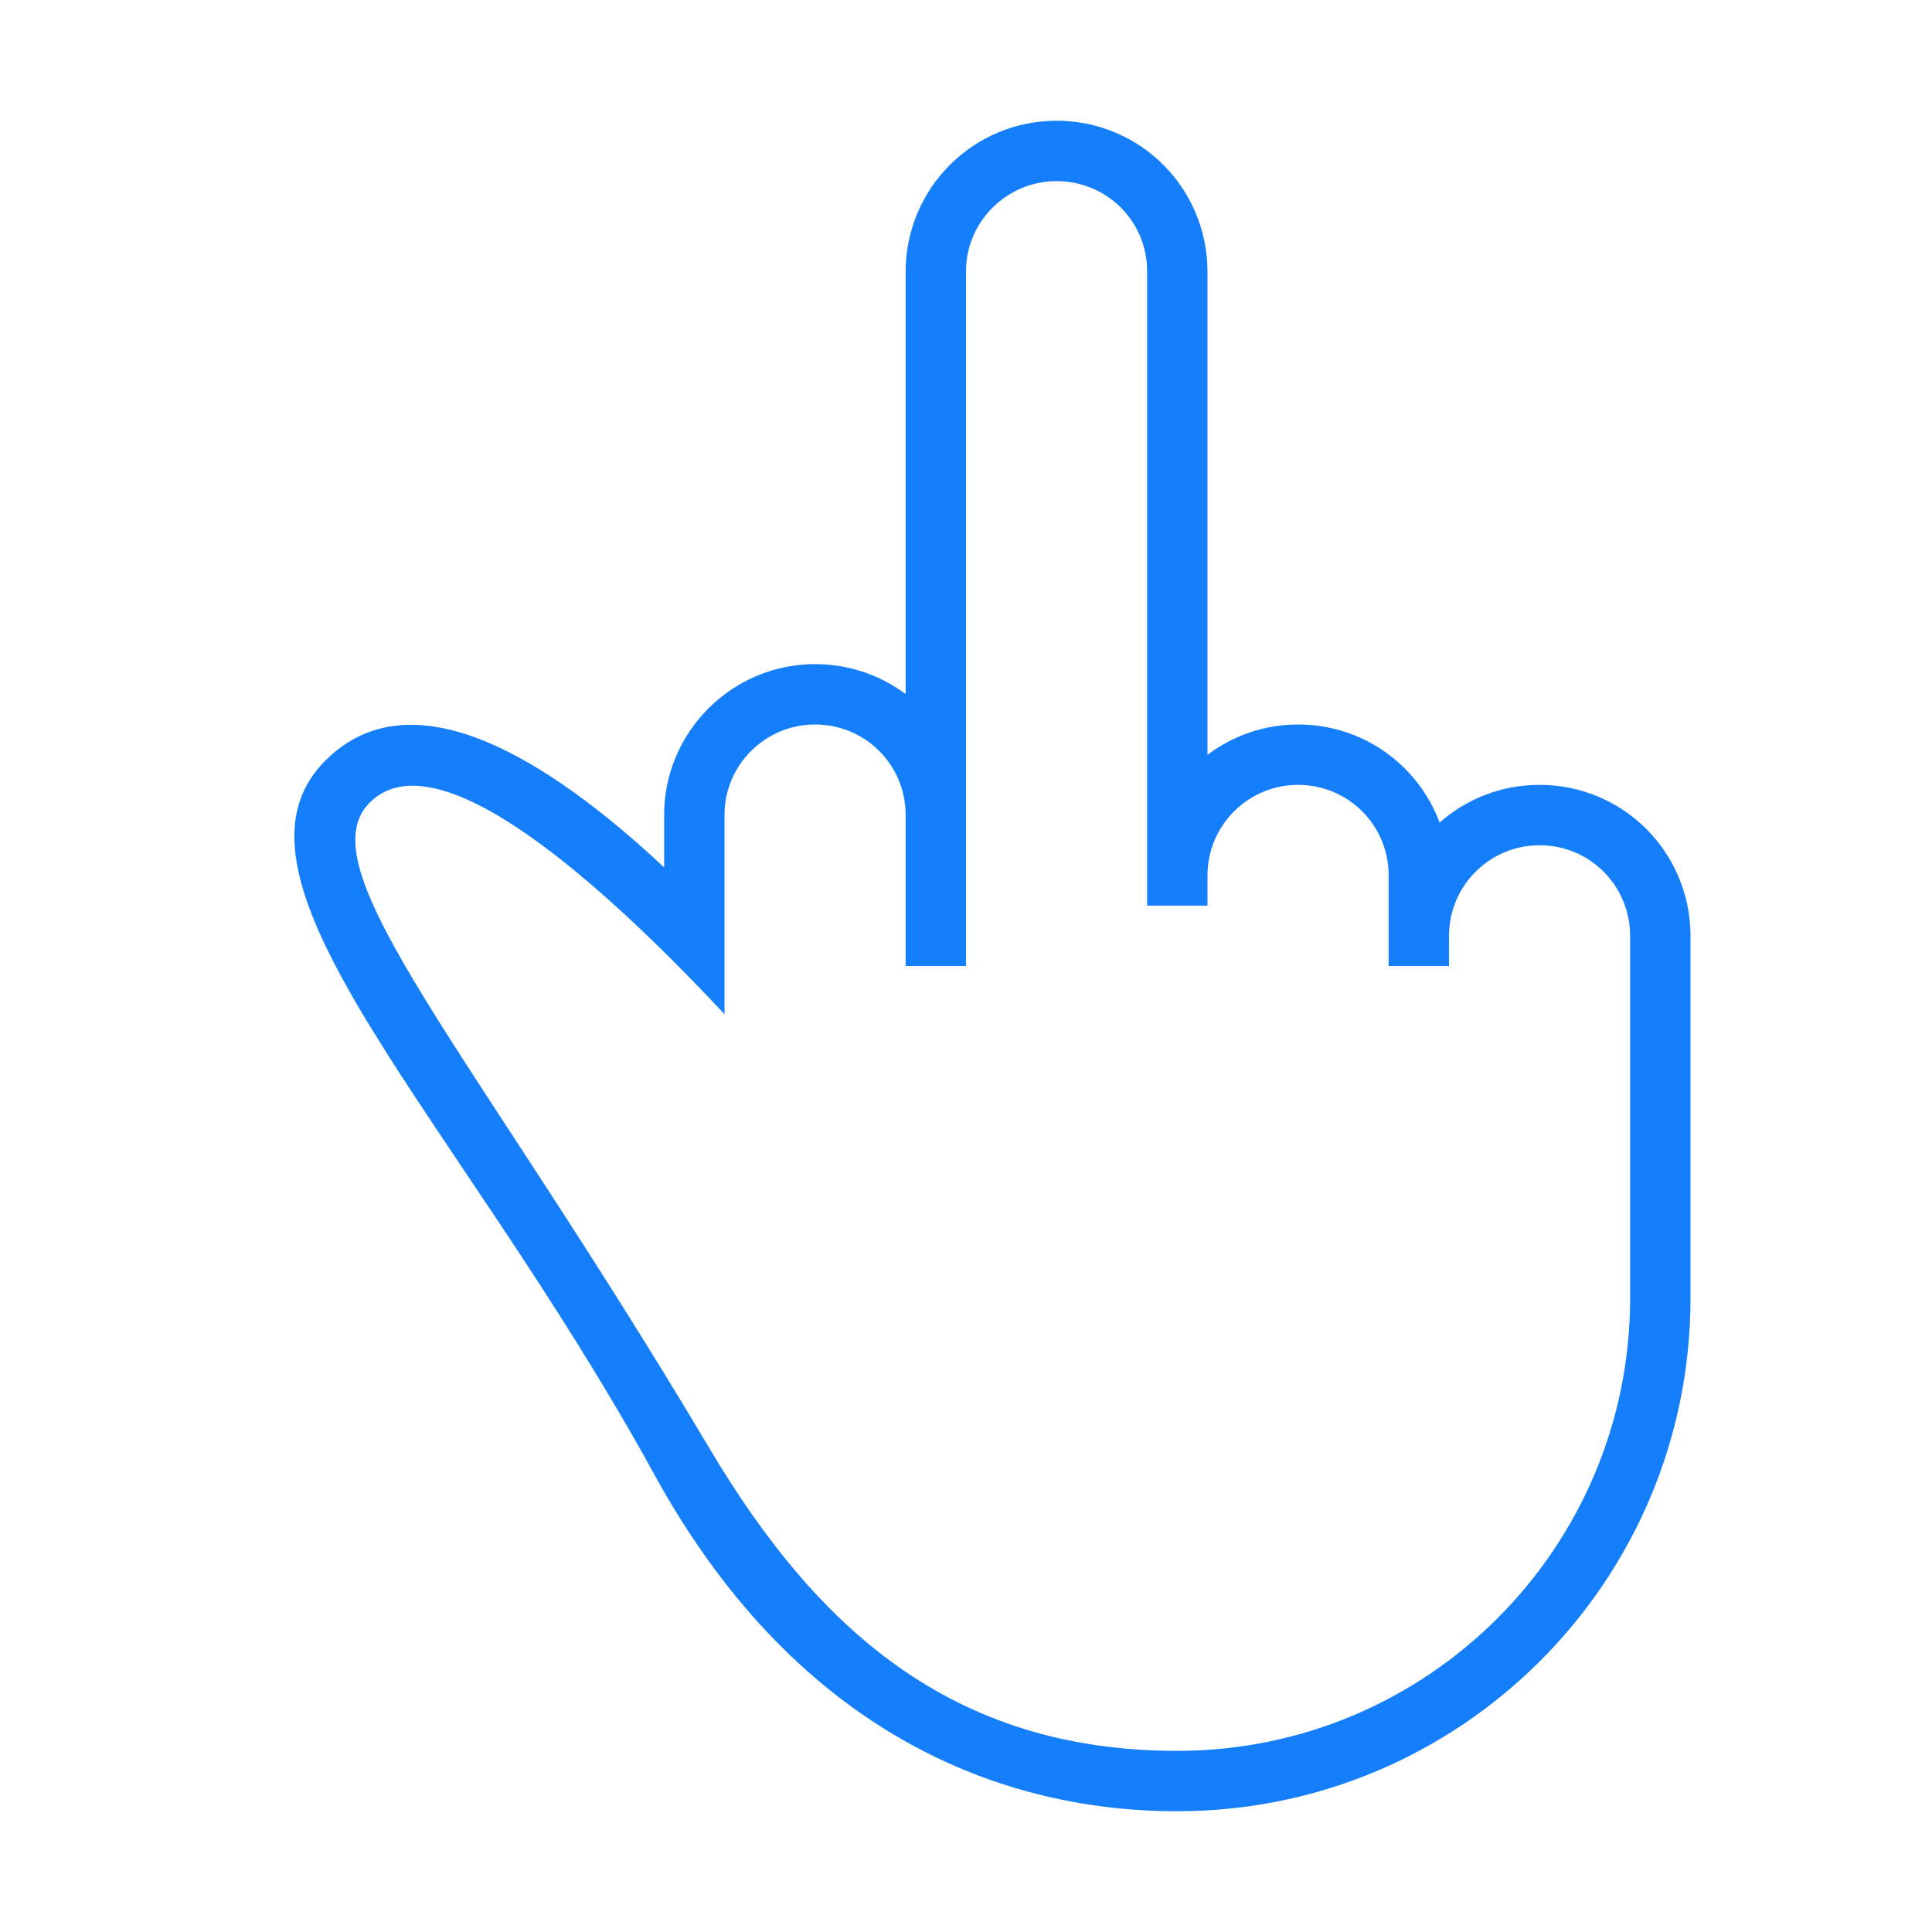 <?xml version="1.0" ?><svg height="32px" version="1.1" viewBox="0 0 32 32" width="32px" xmlns="http://www.w3.org/2000/svg" xmlns:sketch="http://www.bohemiancoding.com/sketch/ns" xmlns:xlink="http://www.w3.org/1999/xlink"><title/><desc/><defs/><g fill="none" fill-rule="evenodd" id="Page-1" stroke="none" stroke-width="1"><g fill="#157EFB" id="icon-1-middle-finger"><path d="M28,21.5 C28,26.194 24.194,30 19.5,30 C16.387,30 13.102,28.547 10.841,24.428 C7.577,18.483 3.404,14.583 5.391,12.596 C6.813,11.174 9.045,12.538 11,14.367 L11,14.367 L11,13.498 C11,12.128 12.119,11 13.5,11 C14.065,11 14.583,11.185 15,11.496 L15,4.503 C15,3.118 16.119,2 17.5,2 C18.89,2 20,3.121 20,4.503 L20,12.502 C20.418,12.187 20.937,12 21.5,12 C22.581,12 23.492,12.676 23.844,13.625 C24.285,13.235 24.865,13 25.5,13 C26.89,13 28,14.121 28,15.504 L28,21.5 L28,21.5 Z M19.5,29 C15.74,29 13.51,26.949 11.747,23.983 C7.835,17.401 5.034,14.389 6.121,13.296 C7.232,12.179 9.942,14.598 12,16.798 L12,13.497 C12,12.672 12.672,12 13.5,12 C14.334,12 15,12.67 15,13.497 L15,16 L16,16 L16,4.491 C16,3.676 16.672,3 17.5,3 C18.334,3 19,3.667 19,4.491 L19,15 L20,15 L20,14.497 C20,13.672 20.672,13 21.5,13 C22.334,13 23,13.67 23,14.497 L23,16 L24,16 L24,15.502 C24,14.671 24.672,14 25.5,14 C26.334,14 27,14.672 27,15.502 L27,17.749 L27,21.5 C27,25.642 23.642,29 19.5,29 L19.5,29 Z" id="middle-finger"/></g></g></svg>